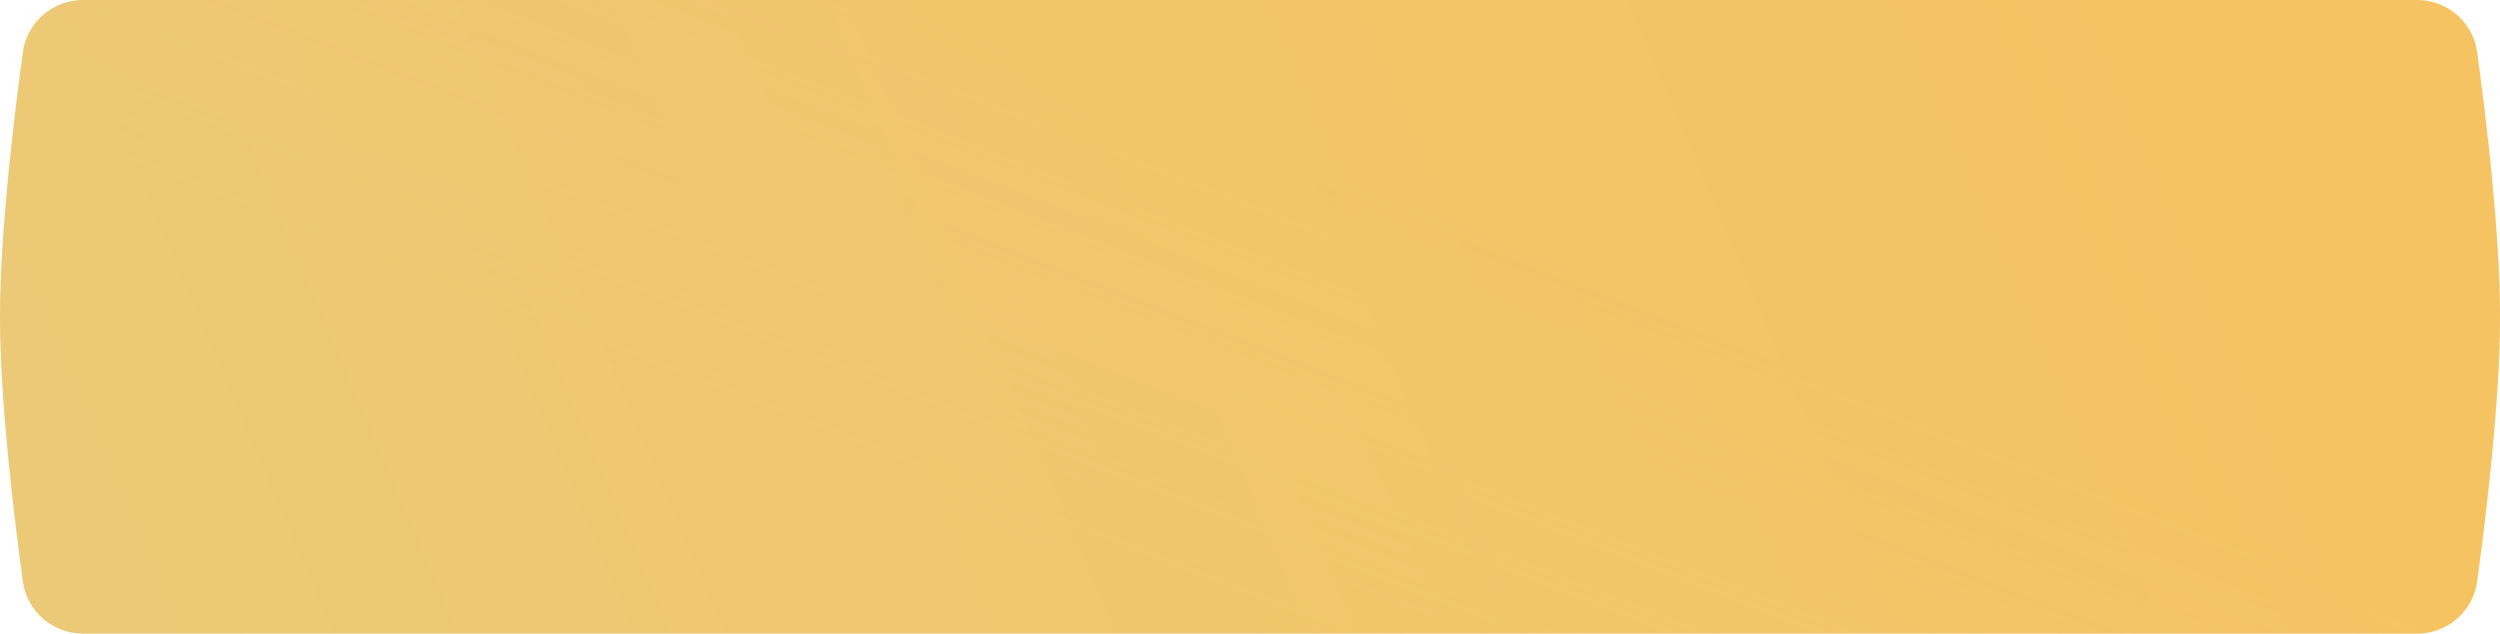 <?xml version="1.0" encoding="UTF-8"?> <svg xmlns="http://www.w3.org/2000/svg" width="1440" height="365" viewBox="0 0 1440 365" fill="none"> <path d="M13.202 30C15.575 12.678 30.436 0 47.92 0H1392.08C1409.56 0 1424.43 12.677 1426.8 30C1432 67.961 1440 134.207 1440 182.487C1440 230.766 1432 297.012 1426.8 334.974C1424.43 352.296 1409.56 364.973 1392.08 364.973H47.92C30.436 364.973 15.575 352.296 13.202 334.974C8.001 297.012 0 230.766 0 182.487C0 134.207 8.001 67.961 13.202 30Z" fill="url(#paint0_linear_7_467)"></path> <path d="M13.202 30C15.575 12.678 30.436 0 47.92 0H1392.08C1409.56 0 1424.43 12.677 1426.8 30C1432 67.961 1440 134.207 1440 182.487C1440 230.766 1432 297.012 1426.8 334.974C1424.43 352.296 1409.56 364.973 1392.08 364.973H47.92C30.436 364.973 15.575 352.296 13.202 334.974C8.001 297.012 0 230.766 0 182.487C0 134.207 8.001 67.961 13.202 30Z" fill="url(#paint1_linear_7_467)" fill-opacity="0.2"></path> <path d="M13.202 30C15.575 12.678 30.436 0 47.92 0H1392.08C1409.56 0 1424.43 12.677 1426.8 30C1432 67.961 1440 134.207 1440 182.487C1440 230.766 1432 297.012 1426.8 334.974C1424.43 352.296 1409.56 364.973 1392.08 364.973H47.92C30.436 364.973 15.575 352.296 13.202 334.974C8.001 297.012 0 230.766 0 182.487C0 134.207 8.001 67.961 13.202 30Z" fill="#CB782B" fill-opacity="0.19"></path> <defs> <linearGradient id="paint0_linear_7_467" x1="1210.11" y1="-152.424" x2="24.756" y2="354.567" gradientUnits="userSpaceOnUse"> <stop stop-color="#FFD66D"></stop> <stop offset="0.964" stop-color="#F4DC87"></stop> </linearGradient> <linearGradient id="paint1_linear_7_467" x1="858.473" y1="134.949" x2="762.645" y2="381.545" gradientUnits="userSpaceOnUse"> <stop stop-color="#FFD172"></stop> <stop offset="1" stop-color="#FFE1A3" stop-opacity="0"></stop> </linearGradient> </defs> </svg> 